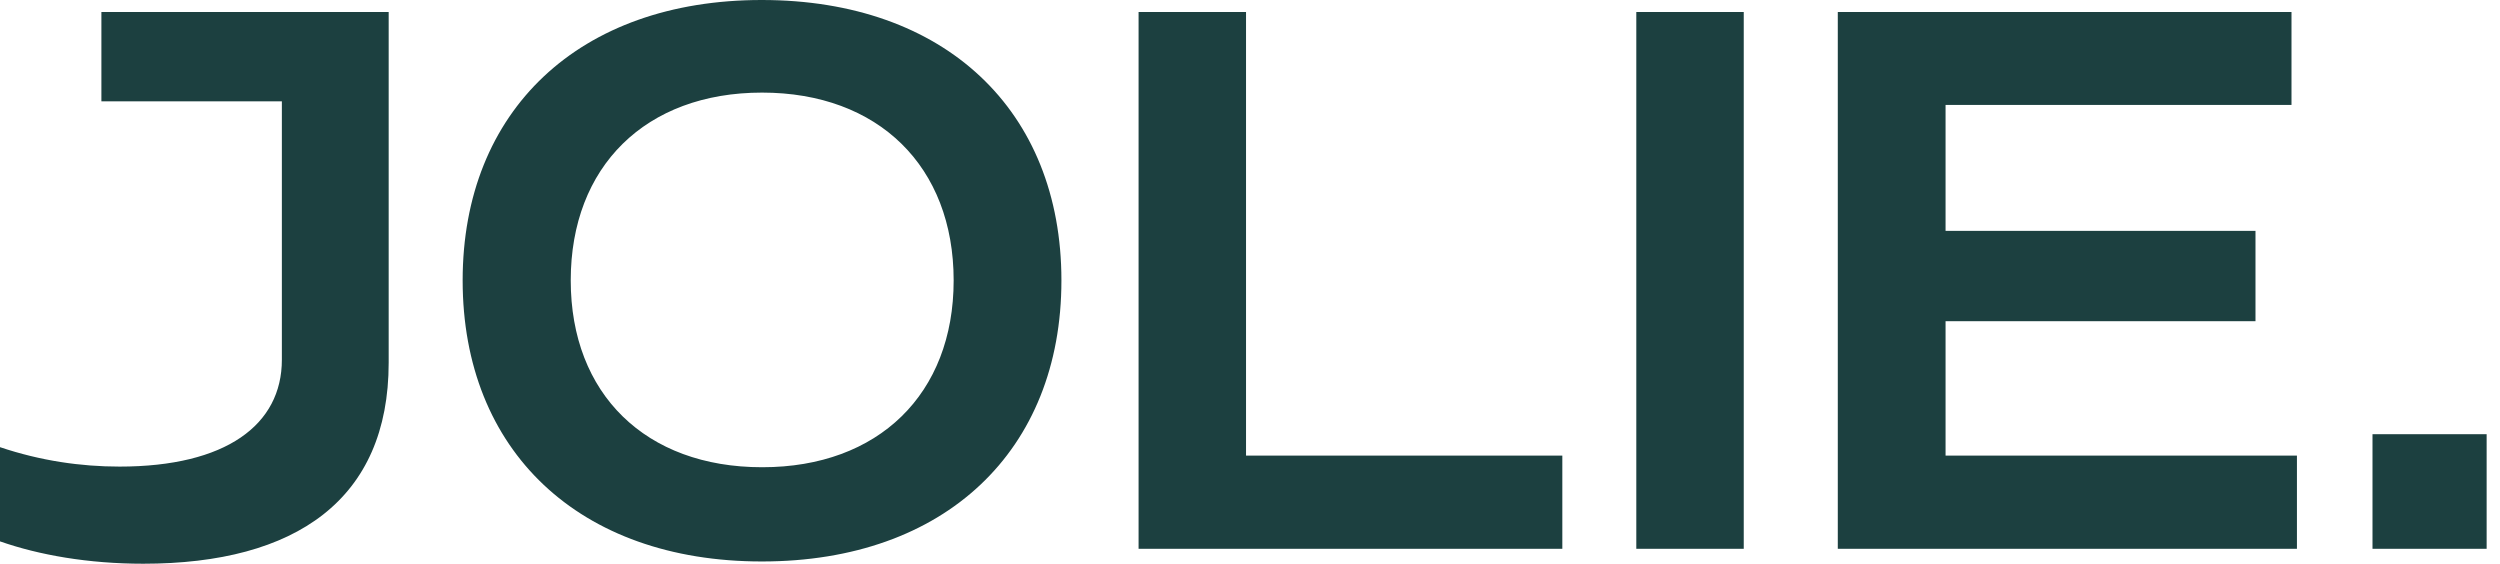 <svg xmlns="http://www.w3.org/2000/svg" xmlns:xlink="http://www.w3.org/1999/xlink" width="102px" height="23px" viewBox="0 0 102 23"><title>jolie (1)</title><g id="Home-1" stroke="none" stroke-width="1" fill="none" fill-rule="evenodd"><g id="Home-2---Sport-Club" transform="translate(-1164, -6204)" fill="#1C4040" fill-rule="nonzero"><g id="Group-24" transform="translate(245, 6204)"><g id="jolie-(1)" transform="translate(919, 0)"><path d="M5.841,23 C12.085,23 15.858,20.371 15.858,14.796 L15.858,0.489 L4.137,0.489 L4.137,4.135 L11.5,4.135 L11.5,14.677 C11.5,17.333 9.223,19.037 4.878,19.037 C3.291,19.037 1.652,18.799 0,18.244 L0,22.088 C1.587,22.643 3.59,23 5.854,23 L5.841,23 Z M31.091,22.908 C38.558,22.908 43.306,18.389 43.306,11.441 C43.306,4.505 38.558,0 31.078,0 C23.624,0 18.876,4.518 18.876,11.441 C18.876,18.389 23.624,22.908 31.078,22.908 L31.091,22.908 Z M31.091,19.063 C26.343,19.063 23.286,16.078 23.286,11.441 C23.286,6.79 26.343,3.778 31.091,3.778 C35.839,3.778 38.909,6.79 38.909,11.441 C38.909,16.078 35.839,19.063 31.104,19.063 L31.091,19.063 Z M63.743,22.392 L63.743,18.588 L50.838,18.588 L50.838,0.489 L46.454,0.489 L46.454,22.392 L63.743,22.392 Z M71.145,22.392 L71.145,0.489 L66.761,0.489 L66.761,22.392 L71.145,22.392 Z M93.715,22.392 L93.715,18.588 L79.379,18.588 L79.379,13.105 L92.024,13.105 L92.024,9.419 L79.379,9.419 L79.379,4.28 L93.493,4.28 L93.493,0.489 L74.982,0.489 L74.982,22.392 L93.715,22.392 L93.715,22.392 Z M101.455,22.392 L101.455,17.716 L96.798,17.716 L96.798,22.392 L101.455,22.392 L101.455,22.392 Z" id="Shape"></path></g></g></g></g></svg>
